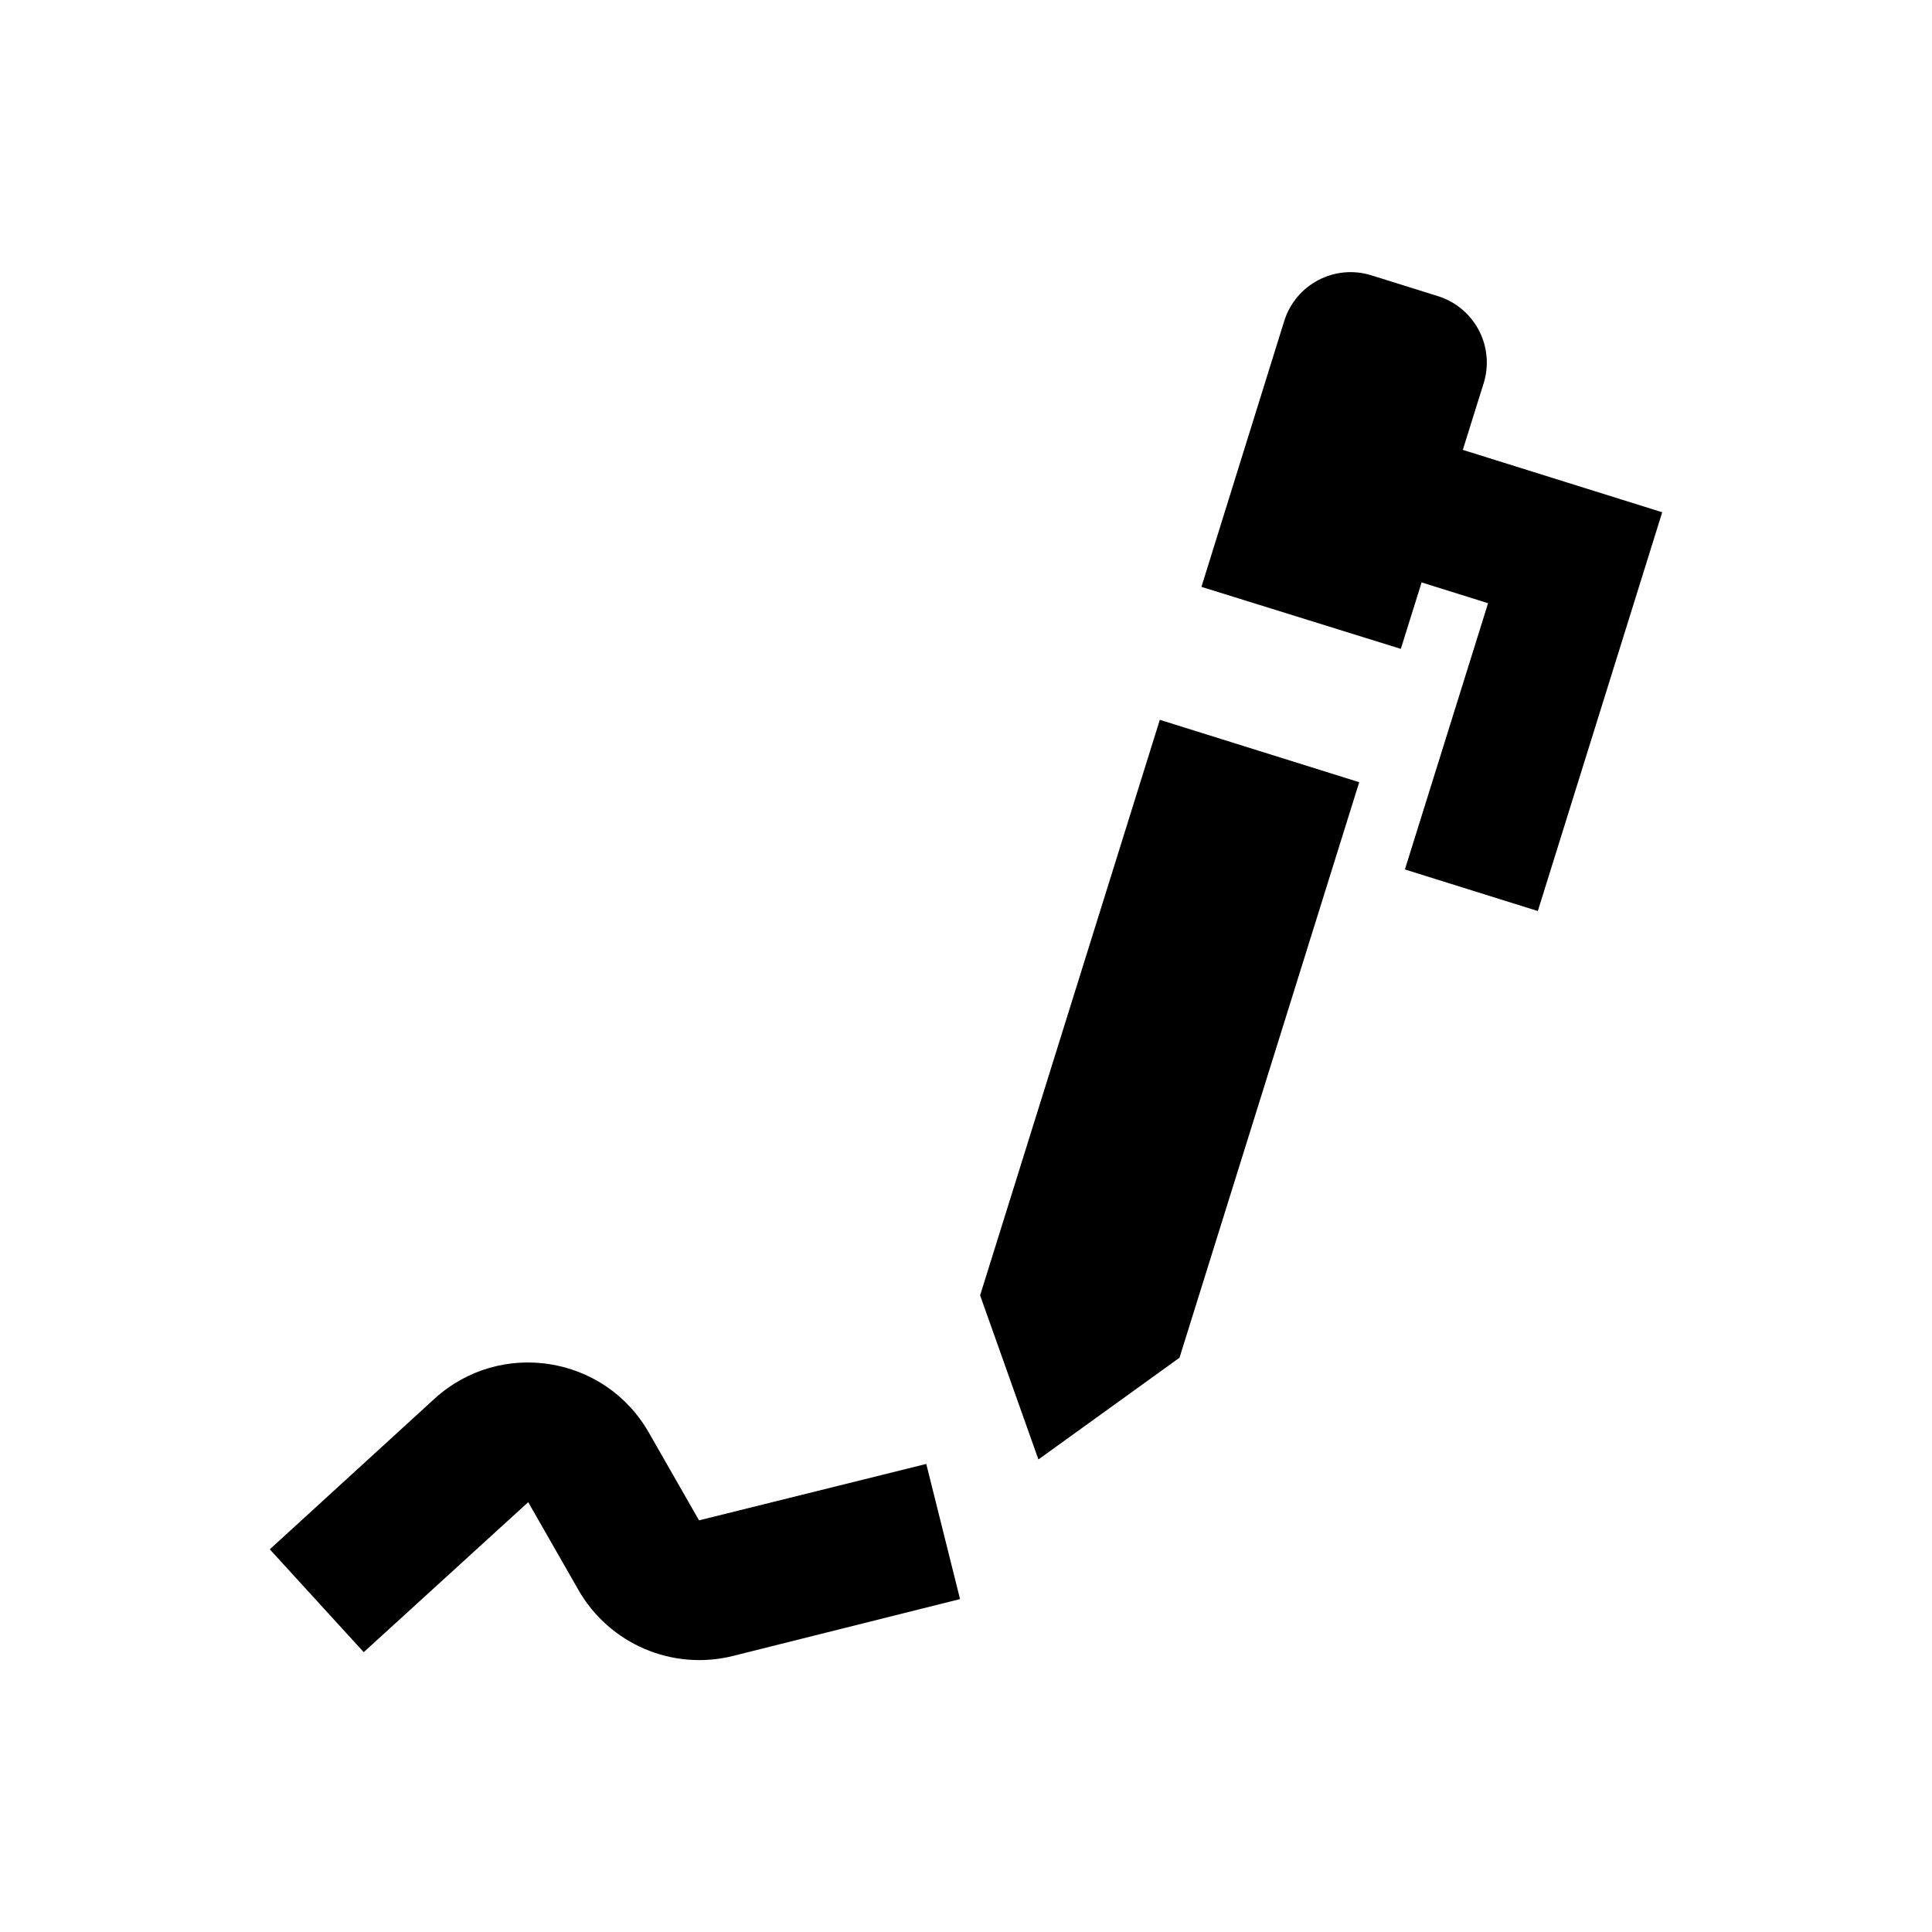 <?xml version="1.0" encoding="UTF-8"?>
<!-- Uploaded to: SVG Repo, www.svgrepo.com, Generator: SVG Repo Mixer Tools -->
<svg fill="#000000" width="800px" height="800px" version="1.1" viewBox="144 144 512 512" xmlns="http://www.w3.org/2000/svg">
 <g>
  <path d="m329.25 546.91-13.285-23.223c-11.711-20.566-39.457-24.895-56.875-8.953l-43.59 39.852 24.895 27.258 43.59-39.754 13.285 23.223c8.168 14.367 24.992 21.551 41.031 17.516l60.121-15.055-8.953-35.816z"/>
  <path d="m403.74 487.28 15.449 43.492 37.391-26.961 47.625-152.52-52.84-16.531z"/>
  <path d="m531.66 263.22 5.512-17.613c3.051-9.742-2.363-20.074-12.102-23.125l-17.613-5.512c-9.742-3.051-20.074 2.363-23.125 12.102l-21.941 70.453 52.84 16.434 5.512-17.613 17.613 5.512-22.043 70.555 35.227 11.02 32.965-105.68z"/>
 </g>
</svg>